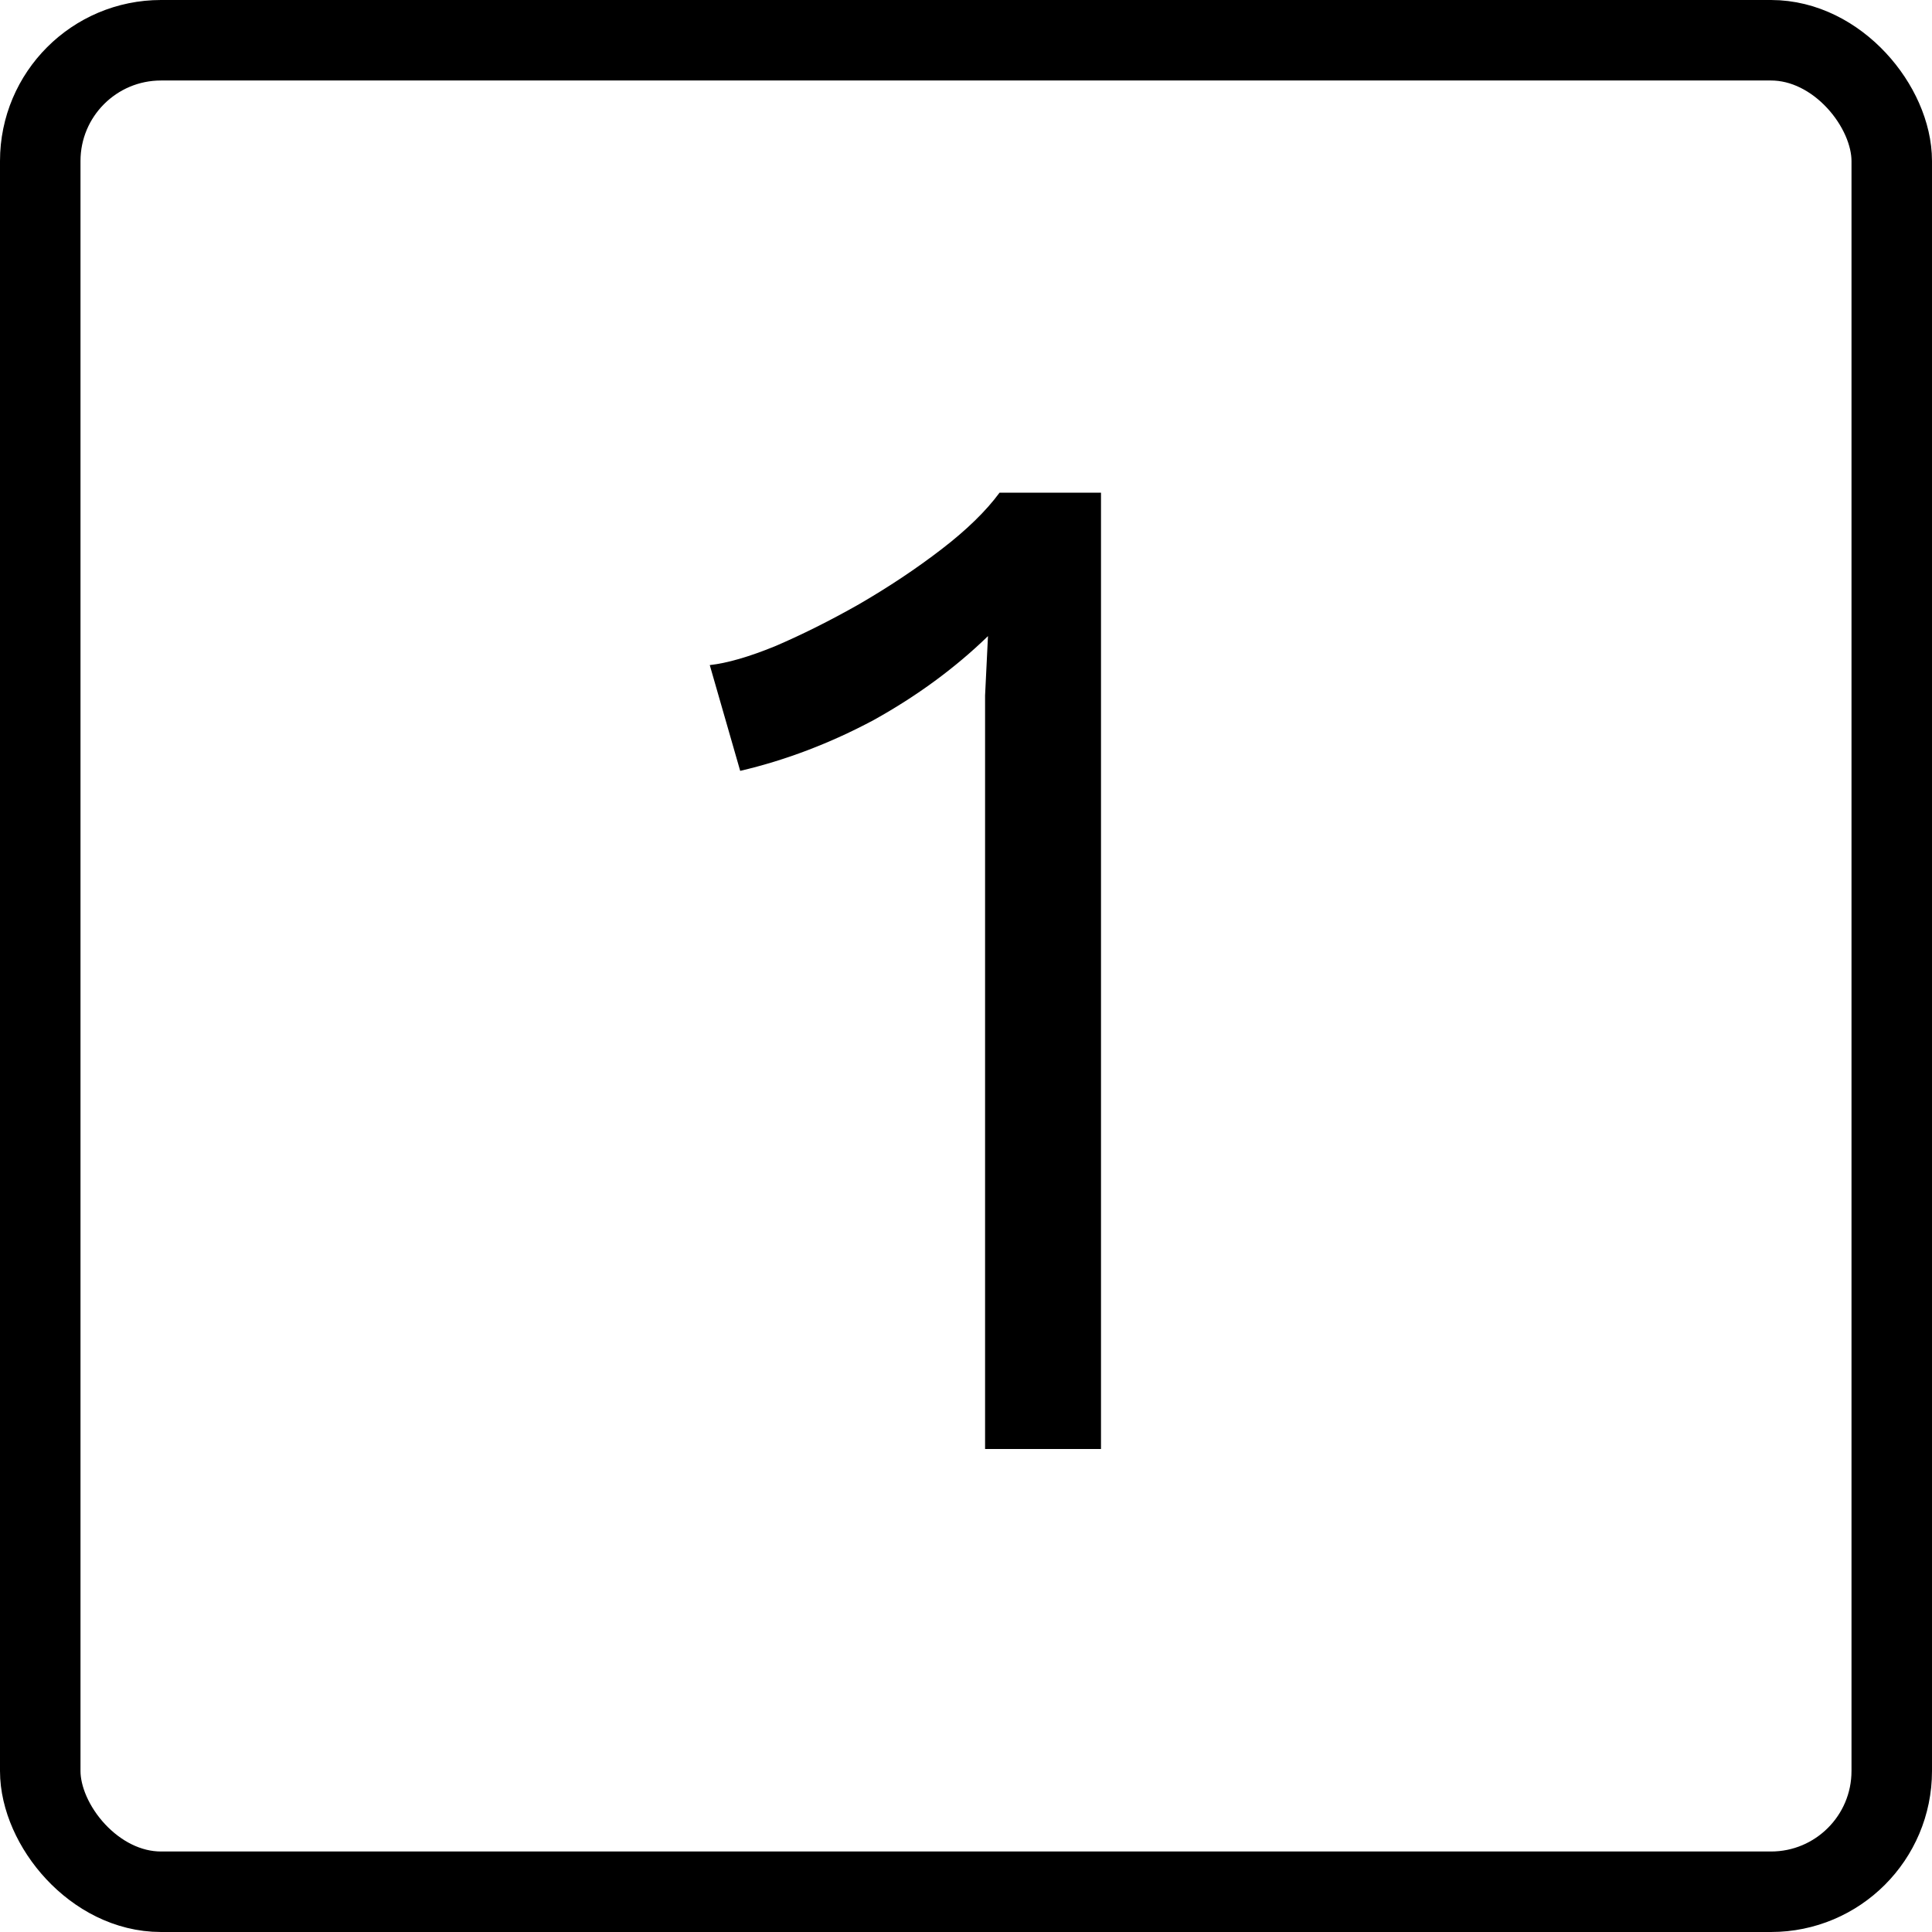 <svg width="24" height="24" viewBox="0 0 24 24" fill="none" xmlns="http://www.w3.org/2000/svg">
<rect x="0.5" y="0.5" width="23" height="23" rx="1.5" stroke="black"/>
<path d="M12.237 18V9.288C12.237 9.084 12.237 8.868 12.237 8.64C12.249 8.4 12.261 8.154 12.273 7.902C11.865 8.298 11.391 8.646 10.851 8.946C10.311 9.234 9.759 9.444 9.195 9.576L8.817 8.262C9.033 8.238 9.303 8.16 9.627 8.028C9.963 7.884 10.311 7.71 10.671 7.506C11.043 7.29 11.385 7.062 11.697 6.822C12.009 6.582 12.249 6.348 12.417 6.12H13.677V18H12.237Z" fill="black"/>
</svg>
